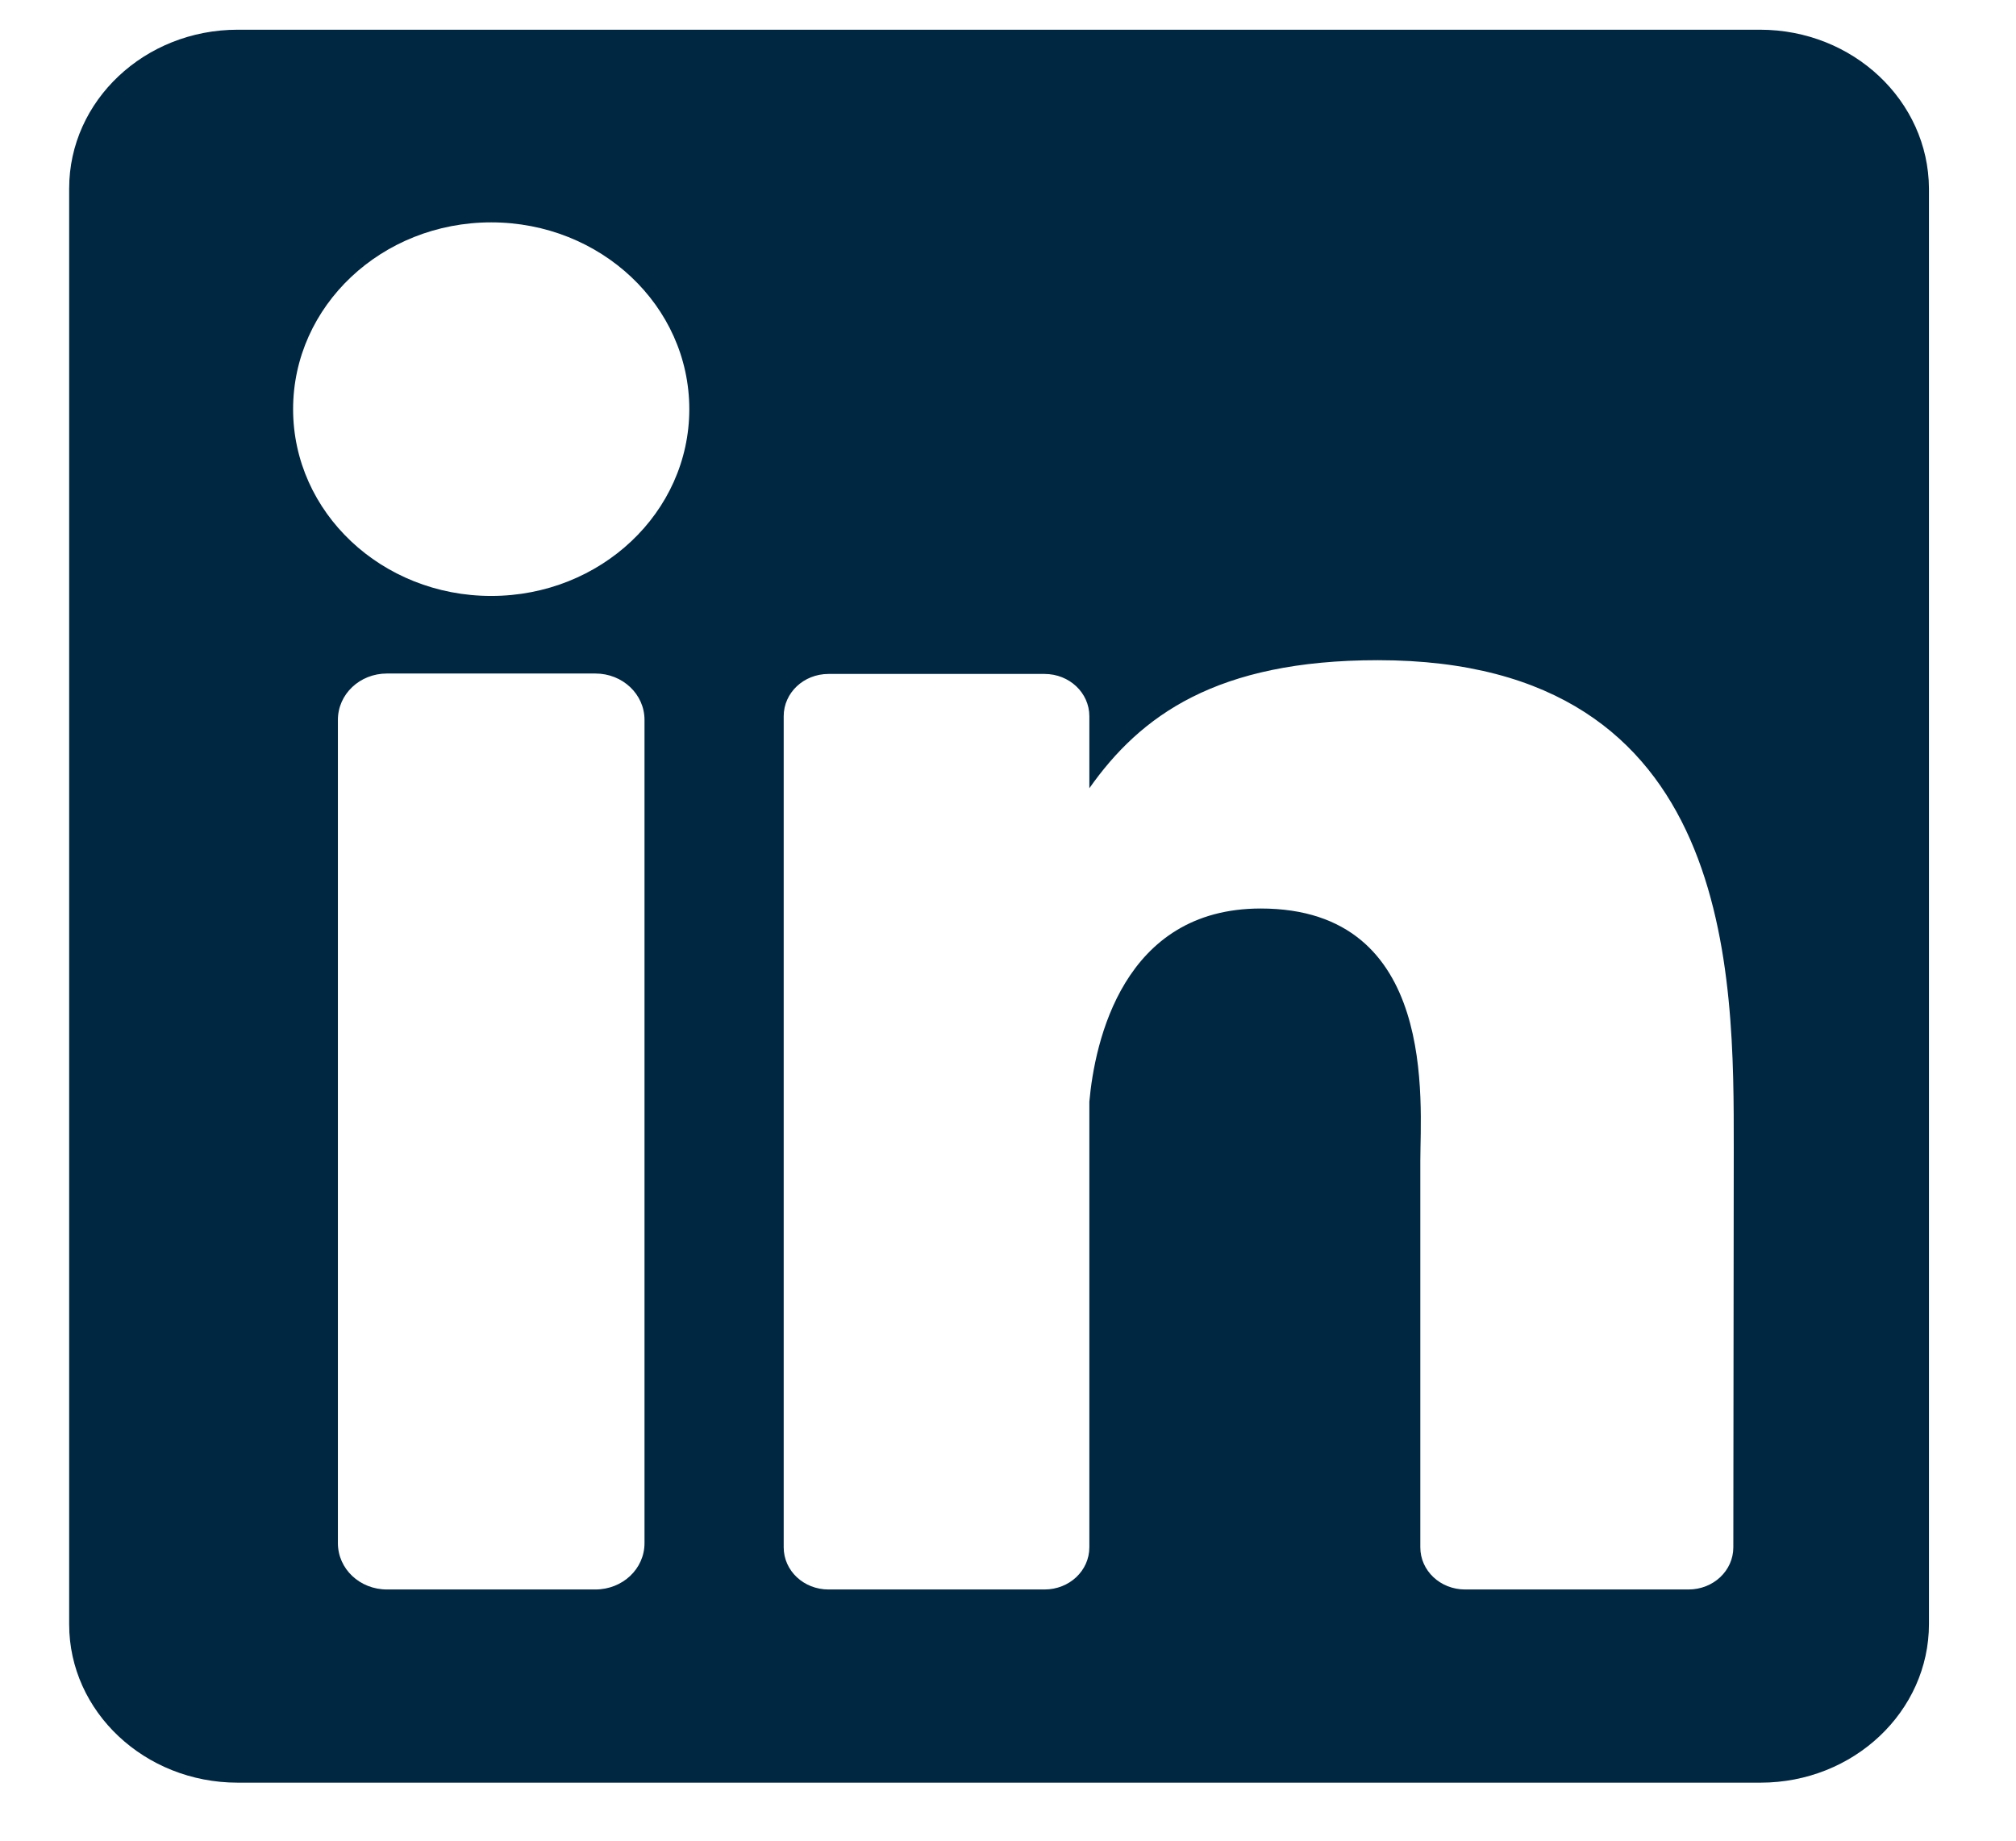 <svg  viewBox="0 0 23 21" fill="none" xmlns="http://www.w3.org/2000/svg">
<path d="M20.08 0.339H2.711C1.65 0.339 0.789 1.15 0.789 2.15V18.532C0.789 19.527 1.65 20.338 2.711 20.338H20.086C21.146 20.338 22.007 19.527 22.007 18.527V2.15C22.001 1.15 21.141 0.339 20.08 0.339ZM7.353 17.605C7.353 17.899 7.103 18.134 6.792 18.134H4.415C4.104 18.134 3.855 17.899 3.855 17.605V8.213C3.855 7.92 4.104 7.684 4.415 7.684H6.792C7.103 7.684 7.353 7.92 7.353 8.213V17.605ZM5.604 6.799C4.354 6.799 3.344 5.846 3.344 4.668C3.344 3.49 4.354 2.537 5.604 2.537C6.853 2.537 7.864 3.49 7.864 4.668C7.864 5.846 6.853 6.799 5.604 6.799ZM19.775 17.653C19.775 17.92 19.547 18.134 19.264 18.134H16.715C16.432 18.134 16.204 17.92 16.204 17.653V13.244C16.204 12.585 16.41 10.365 14.383 10.365C12.811 10.365 12.489 11.888 12.428 12.569V17.653C12.428 17.92 12.2 18.134 11.917 18.134H9.452C9.169 18.134 8.941 17.92 8.941 17.653V8.171C8.941 7.904 9.169 7.689 9.452 7.689H11.917C12.2 7.689 12.428 7.904 12.428 8.171V8.993C13.011 8.166 13.877 7.532 15.721 7.532C19.808 7.532 19.78 11.129 19.78 13.108L19.775 17.653Z" fill="#002742"/>
</svg>
